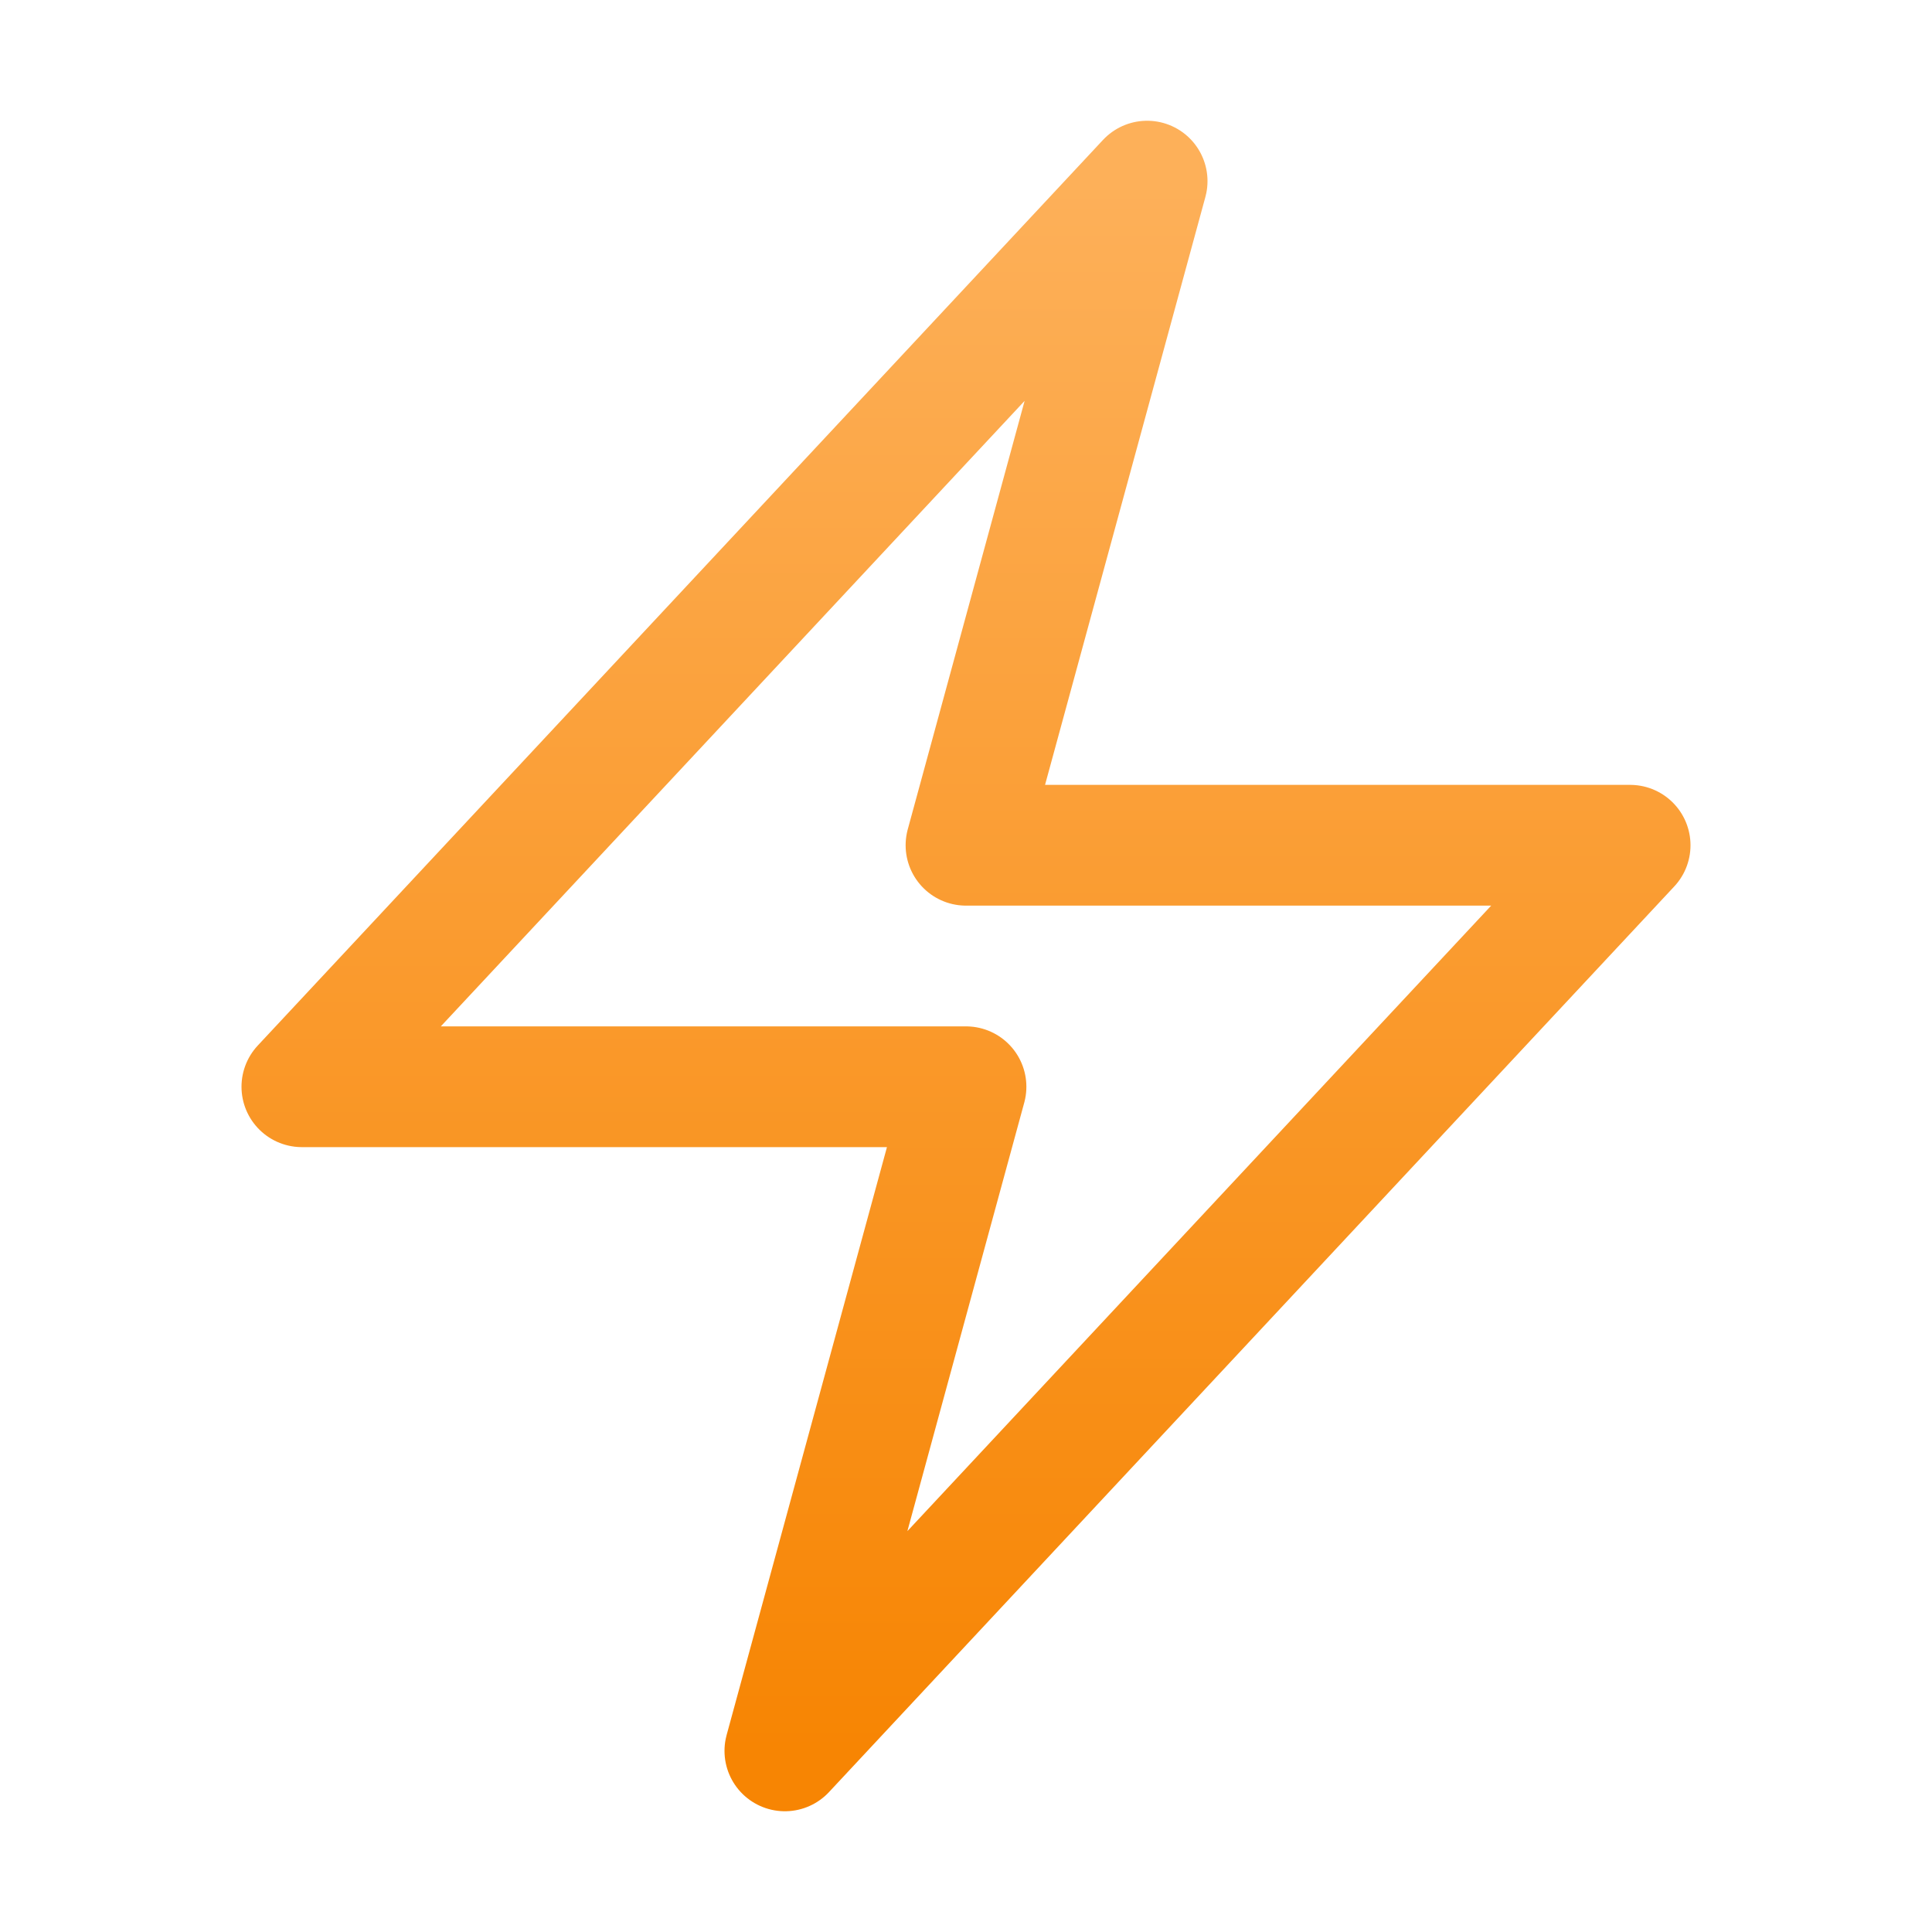<svg xmlns="http://www.w3.org/2000/svg" width="24" height="24" fill="none"><path stroke="url(#a)" stroke-linecap="round" stroke-linejoin="round" stroke-width="1.5" d="m3.75 13.5 10.5-11.25L12 10.5h8.25L9.75 21.75 12 13.5H3.75z"/><defs><linearGradient id="a" x1="12" x2="12" y1="2.25" y2="21.75" gradientUnits="userSpaceOnUse"><stop stop-color="#FDB059"/><stop offset="1" stop-color="#F78503"/></linearGradient></defs></svg>